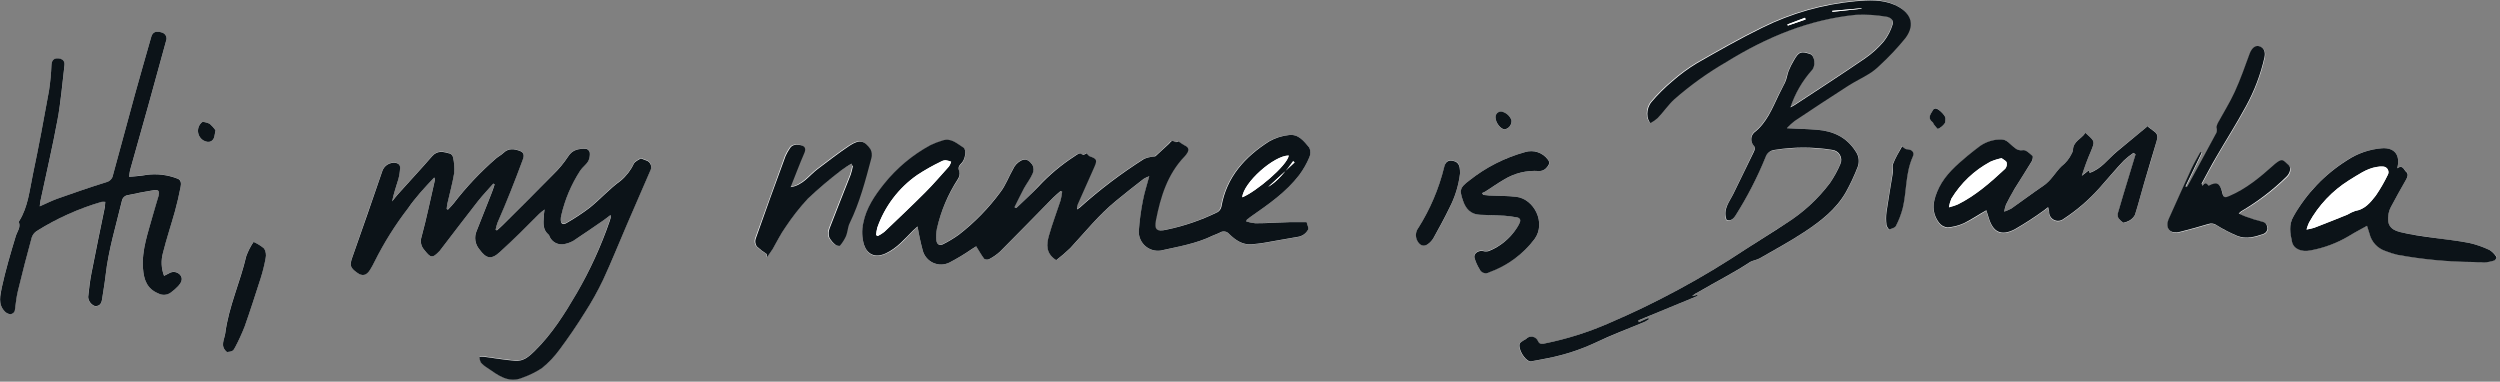 <svg width="583" height="89" viewBox="0 0 583 89" fill="none" xmlns="http://www.w3.org/2000/svg">
<rect x="0" y="0" width="583" height="89" fill="#808080" stroke="none"/>
<g clip-path="url(#clip0_1700_15683)">
<path d="M237 48.511L236.56 48.251C237.3 46.77 238.01 45.251 238.8 43.81C239.43 42.651 240.26 41.59 240.8 40.391C240.945 40.064 241.014 39.708 241 39.351C240.986 38.994 240.89 38.645 240.72 38.331C240.15 37.721 239.53 36.821 238.21 37.331C237.314 37.765 236.604 38.507 236.21 39.42C235.21 41.181 234.5 43.17 233.27 44.751C230.519 48.49 227.261 51.829 223.59 54.67C222.4 55.525 221.142 56.28 219.83 56.931C218.97 57.37 218.4 56.81 218.34 55.931C218.256 55.015 218.303 54.093 218.48 53.191C219.444 49.18 221.095 45.367 223.36 41.92C223.549 41.652 223.68 41.347 223.745 41.025C223.811 40.703 223.809 40.371 223.74 40.05C223.31 39.12 223.74 38.691 224.26 38.12C225.13 37.221 225.47 34.99 224.68 34.501C223.21 33.581 221.82 32.16 219.79 32.861C218.835 33.139 217.905 33.497 217.01 33.931C212.849 36.185 209.178 39.244 206.21 42.931C204.01 45.681 201.99 48.63 201.32 52.16C200.961 53.816 201.026 55.536 201.51 57.16C202.21 59.23 203.86 60.41 206.61 59.16C209.36 57.91 211.03 55.781 213 53.791C213.33 53.45 213.7 53.141 214 52.901C214.309 54.807 214.717 56.696 215.22 58.56C215.405 59.17 215.719 59.732 216.142 60.209C216.566 60.685 217.087 61.064 217.67 61.32C218.254 61.575 218.886 61.702 219.523 61.69C220.159 61.678 220.786 61.528 221.36 61.251C223.204 60.308 224.984 59.246 226.69 58.071L227.69 57.441C228.37 58.52 228.9 59.501 229.56 60.361C229.732 60.467 229.929 60.529 230.131 60.541C230.333 60.553 230.536 60.515 230.72 60.431C231.64 59.953 232.494 59.358 233.26 58.66C237.41 54.501 241.51 50.291 245.63 46.1C246.18 45.55 246.8 45.1 247.38 44.541L247.74 44.7C247.662 45.374 247.541 46.042 247.38 46.7C246.49 49.441 245.45 52.12 244.67 54.891C244.08 56.961 243.87 59.1 246.35 60.67C247.501 59.792 248.599 58.847 249.64 57.84C253.1 54.081 256.32 50.09 260.29 46.84C262.41 45.09 264.58 43.391 266.76 41.7C267.168 41.456 267.6 41.255 268.05 41.1C267.52 43.1 266.94 44.84 266.6 46.62C266.085 49.074 265.737 51.56 265.56 54.06C265.565 54.701 265.709 55.332 265.98 55.913C266.251 56.493 266.643 57.008 267.13 57.423C267.618 57.839 268.189 58.144 268.805 58.32C269.42 58.495 270.067 58.536 270.7 58.441C274.8 57.511 278.99 56.84 282.83 54.961C283.36 54.7 283.96 54.541 284.48 54.261C284.829 54.032 285.251 53.943 285.662 54.012C286.073 54.08 286.444 54.301 286.7 54.63C288.13 55.99 289.7 57.16 291.88 57.001C292.88 56.92 293.83 56.81 294.8 56.651C297.4 56.211 299.98 55.711 302.58 55.281C303.094 55.209 303.584 55.015 304.008 54.716C304.433 54.417 304.779 54.021 305.02 53.56C305.23 53.16 304.82 52.431 304.68 51.8C303.32 51.8 302.1 51.8 300.87 51.8C298.16 51.88 295.45 52.031 292.73 52.071C291.999 52.001 291.279 51.853 290.58 51.63C290.71 51.331 290.72 51.24 290.78 51.191C291.09 50.95 291.4 50.7 291.73 50.48C295.8 47.641 299.89 44.81 302.96 40.821C303.904 39.545 304.693 38.162 305.31 36.7C305.473 36.344 305.557 35.957 305.557 35.566C305.557 35.174 305.473 34.787 305.31 34.431C304.08 32.95 302.77 31.191 300.54 31.5C298.879 31.657 297.27 32.165 295.82 32.99C290.19 36.59 285.91 41.27 284.71 48.181C284.657 48.438 284.554 48.683 284.406 48.901C284.259 49.119 284.07 49.306 283.85 49.45C280.041 51.327 276.008 52.711 271.85 53.571C269.64 54.081 269.01 53.571 269.44 51.361C270.52 45.901 272.12 40.651 276.11 36.49C276.36 36.231 276.578 35.942 276.76 35.63C277.23 34.84 276.95 34.31 276.16 33.931C275.668 33.653 275.194 33.346 274.74 33.011C274.53 33.011 274.04 33.23 273.8 33.071C273.06 32.581 272.8 33.2 272.47 33.541C271.47 34.541 270.41 35.461 269.36 36.401C269.2 36.531 268.9 36.48 268.67 36.541C267.981 36.612 267.307 36.788 266.67 37.06C261.359 40.418 256.341 44.218 251.67 48.42C251.468 48.572 251.257 48.712 251.04 48.84C250.981 48.396 251.054 47.944 251.25 47.541C252.5 44.73 253.76 41.931 255 39.111C255.74 37.441 255.83 37.111 254 36.45C253.71 36.35 253.5 36.011 253.28 35.8C252.91 35.92 252.48 36.2 252.34 36.09C251.52 35.49 251.01 36.09 250.43 36.461C247.341 38.467 244.513 40.849 242.01 43.55C240.49 45.251 238.72 46.861 237 48.511ZM142.38 50.141C142.4 50.327 142.4 50.514 142.38 50.7C142.31 50.971 142.23 51.24 142.14 51.501C140.154 57.313 137.616 62.922 134.56 68.251C131.75 73.061 128.8 77.76 124.8 81.701C123.52 82.96 122.17 84.191 120.26 84.05C117.81 83.861 115.38 83.43 112.93 83.121C112.567 83.095 112.203 83.095 111.84 83.121C111.861 83.567 111.969 84.006 112.16 84.41C112.56 84.891 113.032 85.306 113.56 85.641C116.09 87.35 118.56 89.43 121.95 87.951C123.513 87.398 125.003 86.659 126.39 85.751C127.941 84.491 129.323 83.035 130.5 81.421C132.59 78.611 134.56 75.691 136.43 72.721C138.005 70.269 139.425 67.721 140.68 65.091C142.68 60.861 144.38 56.52 146.22 52.23C148.06 47.941 149.84 43.88 151.65 39.7C151.755 39.508 151.821 39.297 151.845 39.079C151.868 38.861 151.848 38.641 151.786 38.431C151.723 38.221 151.62 38.025 151.482 37.855C151.343 37.685 151.173 37.544 150.98 37.441L149.45 36.85C148.98 37.181 148.16 37.48 147.82 38.06C147.102 39.605 146.05 40.972 144.74 42.06C142.16 43.92 140 46.34 137.53 48.35C135.808 49.652 134.004 50.841 132.13 51.91C131.24 52.45 130.79 52.151 130.77 51.111C130.762 50.79 130.799 50.47 130.88 50.16C131.733 46.456 133.229 42.929 135.3 39.74C135.82 38.95 136.67 38.37 137.16 37.571C137.465 36.951 137.594 36.258 137.53 35.571C137.484 35.362 137.385 35.169 137.243 35.01C137.101 34.851 136.921 34.73 136.72 34.66C135.05 34.66 133.51 34.77 132.45 36.501C131.461 38.004 130.307 39.393 129.01 40.641C125.13 44.641 121.17 48.511 117.24 52.431C116.8 52.87 116.33 53.27 115.87 53.691L115.56 53.531C115.67 52.981 115.817 52.44 116 51.91C117 49.471 118.07 47.06 119.06 44.611C120.05 42.16 120.97 39.7 121.89 37.23C122.2 36.401 122.31 35.541 121.21 35.151C119.89 34.681 118.59 34.48 117.42 35.6C116.91 36.1 116.24 36.431 115.69 36.891C112.032 40.063 108.702 43.594 105.75 47.431C105.35 47.931 104.89 48.431 104.45 48.85L104.15 48.691C104.21 48.281 104.22 47.861 104.31 47.471C104.85 45.06 105.52 42.691 105.92 40.261C106.003 39.07 105.912 37.874 105.65 36.711C105.615 36.52 105.539 36.34 105.427 36.183C105.314 36.025 105.169 35.895 105 35.8C103.52 35.361 102.06 34.901 100.75 36.401C98.14 39.401 95.41 42.331 92.75 45.3C92.29 45.821 91.87 46.391 91.43 46.931C91.78 45.111 92.43 43.441 92.89 41.73C93.118 40.888 93.253 40.023 93.29 39.151C93.29 38.391 92.84 38.001 92.1 37.931C91.469 37.873 90.837 38.027 90.305 38.37C89.772 38.712 89.369 39.223 89.16 39.821C86.826 46.527 84.493 53.234 82.16 59.941C81.49 61.84 81.63 62.37 83.27 63.55C84.51 64.441 85.5 64.24 86.27 62.91C86.675 62.266 87.043 61.598 87.37 60.91C89.555 56.561 92.153 52.432 95.13 48.581C96.04 47.321 96.99 46.09 98 44.91C99.01 43.73 100.16 42.56 101.24 41.391C101.311 41.476 101.362 41.575 101.389 41.682C101.417 41.79 101.42 41.902 101.4 42.011C100.4 46.441 99.47 50.901 98.28 55.281C98.117 55.777 98.086 56.308 98.191 56.82C98.297 57.333 98.534 57.808 98.88 58.2C100.41 60.13 100.74 60.37 102.53 58.49C102.634 58.37 102.731 58.243 102.82 58.111C105.69 54.37 108.54 50.62 111.44 46.91C112.57 45.48 113.83 44.17 115.03 42.8L115.34 42.98C115.11 43.63 114.91 44.291 114.65 44.98C113.49 47.954 112.316 50.92 111.13 53.88C110.834 54.58 110.738 55.347 110.853 56.097C110.968 56.848 111.289 57.552 111.78 58.13C113.38 60.331 114.58 60.611 116.57 58.751C119.67 55.861 122.65 52.85 125.69 49.901C126 49.6 126.36 49.34 126.98 48.84C126.89 49.66 126.83 50.09 126.8 50.52C126.7 52.041 126.54 53.581 127.93 54.721C128.057 54.87 128.146 55.049 128.19 55.24C128.465 55.811 128.91 56.283 129.462 56.592C130.015 56.901 130.649 57.034 131.28 56.971C132.108 56.847 132.907 56.576 133.64 56.17C136.02 54.641 138.34 53.011 140.64 51.41C141.23 51.041 141.74 50.62 142.38 50.141ZM416.71 29.901C417.209 29.241 417.776 28.634 418.4 28.09C422.52 25.34 426.66 22.61 430.83 19.941C432.42 18.941 434.14 18.101 435.75 17.11C436.635 16.564 437.454 15.916 438.19 15.181C440.364 13.191 442.386 11.042 444.24 8.75C446.68 5.45 445.36 2.6 441.57 0.98C438.72 -0.24 435.66 -0.08 432.57 0.19C425.002 0.897 417.629 2.992 410.82 6.37C405.65 8.9 400.64 11.751 395.65 14.611C393.599 15.847 391.665 17.266 389.87 18.851C388.125 20.312 386.506 21.918 385.03 23.651C383.65 25.28 383.83 27.75 384.77 28.59C385.36 28.269 385.914 27.884 386.42 27.441C387.75 26.011 388.88 24.381 390.31 23.061C394.097 19.762 398.2 16.844 402.56 14.351C411.91 8.63 421.82 4.5 432.8 3.35C435.142 3.246 437.488 3.39 439.8 3.78C440.65 3.88 441.67 4.52 441.34 5.54C440.906 6.989 440.207 8.346 439.28 9.54C437.992 11.066 436.506 12.411 434.86 13.54C429.49 17.221 424.01 20.761 418.57 24.34C418.23 24.57 417.85 24.741 417.49 24.941C418.546 21.739 420.248 18.788 422.49 16.27C423.44 15.271 423.19 12.861 422.05 12.491C419.94 11.82 419.47 11.98 418.32 13.941C417.847 14.729 417.433 15.551 417.08 16.401C416.73 17.291 416.58 18.27 416.22 19.16C415.86 20.05 415.22 21.07 414.76 22.05C413.23 25.241 411.94 28.57 408.99 30.851C408.629 31.221 408.41 31.707 408.372 32.222C408.333 32.738 408.478 33.251 408.78 33.67C409.39 34.281 409.21 34.781 408.92 35.38C407.346 38.694 405.756 41.984 404.15 45.251C403.23 47.141 401.66 48.84 402.55 51.331C403.44 51.67 404.08 51.211 404.64 50.331C407.373 46.015 409.716 41.463 411.64 36.73C411.793 36.262 412.082 35.849 412.47 35.544C412.858 35.24 413.328 35.057 413.82 35.02C418.244 34.305 422.755 34.305 427.18 35.02C427.546 35.054 427.898 35.173 428.21 35.368C428.522 35.562 428.783 35.827 428.974 36.142C429.164 36.456 429.279 36.81 429.307 37.176C429.336 37.542 429.279 37.91 429.14 38.251C428.47 39.83 427.642 41.337 426.67 42.751C423.849 46.487 420.368 49.676 416.4 52.16C413.34 54.16 410.19 56.09 407.11 58.1C396.928 64.882 386.142 70.71 374.89 75.51C370.199 77.543 365.309 79.081 360.3 80.1C359.69 80.21 359.06 80.451 358.64 79.641C358.539 79.365 358.368 79.12 358.143 78.931C357.919 78.741 357.649 78.614 357.361 78.56C357.072 78.507 356.775 78.529 356.497 78.626C356.22 78.722 355.973 78.889 355.78 79.111C355.56 79.252 355.333 79.382 355.1 79.501C354.83 79.721 354.43 79.921 354.34 80.21C353.96 81.41 355.46 83.96 356.7 84.29C356.812 84.315 356.928 84.315 357.04 84.29C358.4 84.04 359.76 83.8 361.1 83.52C364.858 82.766 368.514 81.567 371.99 79.951C375.69 78.201 379.54 76.751 383.32 75.16C383.719 74.966 384.104 74.742 384.47 74.49L384.31 74.171L382.12 75.171L381.97 74.76L395.78 69.061L395.69 68.8L394.56 69.05C395.095 68.623 395.683 68.267 396.31 67.99C400.22 65.691 404.31 63.66 408.08 61.16C408.75 60.721 409.67 60.66 410.38 60.261C413.88 58.261 417.43 56.331 420.79 54.12C424.56 51.641 428.19 48.901 430.48 44.861C431.543 42.951 432.472 40.969 433.26 38.931C433.481 38.346 433.557 37.718 433.482 37.098C433.407 36.478 433.183 35.885 432.83 35.37C430.75 32.031 427.6 30.57 423.83 30.261C421.49 30.081 419.18 30.03 416.71 29.901ZM30.1 41.251C30.148 40.726 30.228 40.205 30.34 39.691C31.74 34.691 33.16 29.691 34.56 24.691C35.96 19.691 37.34 14.62 38.72 9.58C38.804 9.385 38.845 9.173 38.839 8.96C38.834 8.747 38.781 8.538 38.686 8.347C38.59 8.157 38.455 7.989 38.288 7.857C38.121 7.724 37.927 7.63 37.72 7.58C36.38 7.15 35.59 7.47 35.28 8.58C34.01 13.03 32.73 17.48 31.49 21.941C29.763 28.207 28.056 34.48 26.37 40.761C26.314 41.166 26.138 41.547 25.866 41.853C25.593 42.159 25.236 42.377 24.84 42.48C21 43.67 17.2 44.99 13.41 46.331C12.07 46.81 10.79 47.461 9.27 48.13C9.34 47.571 9.35 47.23 9.42 46.91C10.77 40.581 12.25 34.291 13.42 27.91C14.19 23.71 14.56 19.451 15.04 15.251C15.17 14.161 14.43 13.7 13.51 13.65C12.59 13.601 12.07 14.091 12 15.111C11.926 17.143 11.736 19.17 11.43 21.18C10.25 27.691 9.05 34.181 7.68 40.67C6.89 44.34 6.56 48.251 4.46 51.55C4.414 51.618 4.392 51.699 4.4 51.781C4.87 53.02 4.02 53.941 3.69 55.011C2.48 59.011 1.3 62.961 0.42 67.01C0.03 68.811 -0.52 70.91 1.08 72.57C1.381 72.928 1.799 73.169 2.26 73.251C2.409 73.261 2.558 73.242 2.7 73.194C2.841 73.145 2.971 73.069 3.083 72.969C3.194 72.869 3.283 72.748 3.347 72.612C3.41 72.477 3.445 72.33 3.45 72.18C3.65 70.76 3.78 69.331 4.12 67.941C5.14 63.754 6.216 59.584 7.35 55.431C7.558 54.787 7.986 54.239 8.56 53.88C13.254 50.922 18.336 48.627 23.66 47.06C23.949 47.025 24.241 47.025 24.53 47.06C24.53 47.48 24.53 47.84 24.45 48.181C23.39 53.38 22.3 58.571 21.29 63.781C20.94 65.581 20.74 67.41 20.54 69.231C20.56 69.704 20.718 70.16 20.996 70.544C21.273 70.928 21.657 71.223 22.1 71.391C23.21 71.501 23.65 70.831 23.8 69.841C24.07 67.981 24.41 66.141 24.62 64.281C25.29 58.281 27.08 52.49 28.5 46.641C28.576 46.401 28.705 46.182 28.878 46C29.052 45.818 29.264 45.678 29.5 45.59C31.64 45.111 33.8 44.711 35.96 44.35C36.96 44.191 37.29 44.611 37.02 45.611C36.61 47.111 36.1 48.611 35.7 50.081C34.56 54.191 33.01 58.251 33.35 62.6C33.54 65.191 34.27 67.331 36.93 68.41C37.387 68.656 37.904 68.766 38.422 68.727C38.939 68.688 39.435 68.502 39.85 68.191C40.463 67.742 41.035 67.24 41.56 66.691C42.21 65.99 42.72 65.061 42.11 64.21C41.809 63.804 41.365 63.526 40.868 63.433C40.371 63.34 39.857 63.439 39.43 63.711L38.26 64.311C37.606 62.604 37.515 60.733 38 58.971C38.78 55.681 39.9 52.461 40.81 49.2C41.32 47.361 41.74 45.49 42.11 43.611C42.26 42.84 42.34 41.901 41.32 41.611C39.046 40.73 36.587 40.438 34.17 40.761C32.9 40.99 31.56 41.041 30.1 41.251ZM467.37 49.401C467.461 48.846 467.602 48.3 467.79 47.77C468.41 46.52 469.05 45.27 469.79 44.081C471.09 41.931 472.48 39.831 473.79 37.67C474.01 37.321 474.16 36.56 473.98 36.401C473.32 35.821 472.4 34.931 471.77 35.06C471.412 35.134 471.042 35.116 470.692 35.01C470.343 34.903 470.026 34.711 469.77 34.45C468.77 33.74 468.04 32.45 466.56 32.56C464.829 32.587 463.147 33.142 461.74 34.151C460.74 34.891 459.74 35.651 458.82 36.441C456.24 38.611 453.67 40.81 452.15 43.891C450.82 46.571 450.15 49.35 452.15 52.02C452.386 52.337 452.686 52.601 453.03 52.794C453.375 52.987 453.756 53.105 454.15 53.141C455.485 53.037 456.792 52.699 458.01 52.141C459.76 51.321 461.4 50.23 463.2 49.141C463.39 49.73 463.56 50.24 463.71 50.77C464.71 54.23 466.61 55.24 469.8 53.59C472.145 52.248 474.415 50.78 476.6 49.191C476.92 48.98 477.21 48.74 477.6 48.42C477.701 48.748 477.778 49.082 477.83 49.42C477.808 49.819 477.902 50.216 478.1 50.563C478.298 50.911 478.591 51.194 478.946 51.378C479.3 51.563 479.7 51.641 480.098 51.605C480.496 51.568 480.875 51.417 481.19 51.17C484.29 49.137 487.105 46.699 489.56 43.92C491.48 41.781 493.34 39.581 495.29 37.471C495.997 36.814 496.756 36.215 497.56 35.681L498.05 36.011C497.536 37.664 497.03 39.331 496.53 41.011C495.64 43.941 494.74 46.87 493.9 49.81C493.815 50.212 493.887 50.63 494.1 50.98C494.417 51.361 494.783 51.697 495.19 51.98C495.679 51.886 496.151 51.718 496.59 51.48C497.153 51.15 497.606 50.659 497.89 50.071C498.68 47.611 499.31 45.071 500.04 42.63C501.04 39.37 502.04 36.13 502.94 32.88C503.17 32.111 503.3 31.291 502.48 30.701C502.01 30.36 501.55 30 501.09 29.651L500.89 29.36L493.71 35.251C491.63 36.98 490.06 39.361 487.3 40.251C487.25 40.081 487.2 39.91 487.12 39.66L485.48 40.941C486.081 39.005 486.792 37.105 487.61 35.251C488.53 32.99 488.51 32.98 486.76 31.381L486.31 30.971C485.38 32.401 483.4 32.971 483.42 35.031C483.368 35.305 483.27 35.569 483.13 35.81C482.573 36.989 481.744 38.017 480.71 38.81C479.26 40.24 478.31 42.13 476.52 43.321C473.97 45.011 471.52 46.88 469.02 48.651C468.49 48.932 467.938 49.17 467.37 49.361V49.401ZM559.03 39.251C559.83 36.2 558.43 34.431 555.53 34.581C552.613 34.782 549.796 35.729 547.35 37.331C542.195 40.572 537.922 45.038 534.91 50.331C533.72 52.331 534.1 54.331 534.53 56.331C534.9 58.041 536.76 58.791 538.85 58.331C542.002 57.758 545.026 56.627 547.78 54.99C549.11 54.16 550.52 53.441 552.02 52.6C552.23 53.281 552.43 53.831 552.59 54.401C552.811 55.34 553.27 56.207 553.921 56.919C554.572 57.631 555.394 58.166 556.31 58.471C557.234 58.845 558.187 59.146 559.16 59.37C564.984 60.431 570.889 60.99 576.81 61.041C577.65 61.041 578.49 61.211 579.32 61.16C580.15 61.097 580.969 60.932 581.76 60.67C581.98 60.6 582.28 59.971 582.2 59.861C581.78 59.222 581.219 58.688 580.56 58.3C579.025 57.563 577.411 57.003 575.75 56.63C573.02 56.1 570.23 55.861 567.47 55.441C564.71 55.02 562.17 54.73 559.59 54.081C557.21 53.48 556.53 52.081 556.99 49.74C557.101 49.217 557.293 48.714 557.56 48.251C558.71 46.111 559.87 43.971 561.09 41.87C561.47 41.221 561.76 40.56 561.14 40.05C560.52 39.541 560.38 38.3 559.03 39.251ZM513.64 43.331L513.49 42.901C514.62 40.84 515.71 38.751 516.89 36.721C519.18 32.781 521.63 28.941 523.79 24.941C525.787 21.335 527.258 17.462 528.16 13.441C528.46 12.011 527.91 11.081 526.77 10.831C525.89 10.64 525.11 11.46 524.67 12.671C523.59 15.671 522.55 18.61 521.24 21.471C520.1 23.971 518.62 26.32 517.3 28.741C517.13 29.052 517.015 29.39 516.96 29.741C516.9 30.171 517.09 30.691 516.96 31.03C514.87 34.941 512.74 38.831 510.63 42.721C510.45 43.041 510.24 43.361 510.05 43.721L509.73 43.56L513.51 35.691L513.21 35.541C512.51 36.831 511.75 38.09 511.13 39.42C509.33 43.331 507.58 47.261 505.81 51.191C505.2 52.541 505.55 53.831 506.73 54.191C507.353 54.319 507.999 54.291 508.61 54.111C510.77 53.56 512.93 52.971 515.07 52.321C515.405 52.207 515.762 52.177 516.111 52.235C516.46 52.292 516.789 52.435 517.07 52.651C518.588 53.593 520.18 54.412 521.83 55.1C523.92 55.931 526 55.31 528.01 54.6C528.228 54.5 528.418 54.346 528.563 54.155C528.707 53.963 528.803 53.738 528.84 53.501C528.78 52.831 528.74 52.031 527.71 51.81C526.402 51.487 525.113 51.09 523.85 50.62C523.31 50.441 522.8 50.17 522.15 49.88C522.333 49.682 522.534 49.502 522.75 49.34C526.524 47.158 530.017 44.522 533.15 41.49C534.15 40.641 534.48 39.291 533.78 38.66C532.45 37.461 532.34 37.001 530.63 38.38C530.5 38.48 530.39 38.6 530.27 38.7C527.1 41.531 523.84 44.23 519.88 45.92C519.02 46.291 518.58 46.331 518.33 45.17C517.81 42.81 516.98 42.441 515.16 43.49C514.71 42.941 514.35 42.251 513.64 43.321V43.331ZM198.56 38.16C198.67 38.48 198.76 38.611 198.74 38.7C198.617 39.378 198.447 40.047 198.23 40.7C196.61 44.85 194.92 48.99 193.33 53.16C193.059 53.836 193.023 54.583 193.23 55.281C193.587 55.978 194.101 56.583 194.73 57.05C194.96 57.251 195.65 57.361 195.73 57.221C196.307 56.541 196.785 55.783 197.15 54.971C197.54 54.031 197.53 52.971 197.97 52.031C200.33 47.191 201.68 42.031 203.05 36.84C203.255 36.121 203.173 35.35 202.82 34.691C201.43 32.691 200.28 32.391 197.97 33.92C195.42 35.62 192.97 37.511 190.54 39.361C188.54 40.88 187.07 43.181 184.22 43.581C185.29 40.931 186.31 38.251 187.44 35.581C187.91 34.511 187.37 33.931 186.57 33.791C185.77 33.651 184.65 33.52 184.05 34.541C183.666 35.104 183.331 35.7 183.05 36.321C180.696 42.774 178.363 49.234 176.05 55.7C175.97 55.989 175.955 56.292 176.005 56.588C176.055 56.883 176.169 57.164 176.34 57.41C177.087 58.103 177.901 58.719 178.77 59.251V60.001C179.23 59.35 179.77 58.73 180.13 58.06C181.13 56.42 181.95 54.67 183.05 53.06C184.627 50.665 186.4 48.404 188.35 46.3C190.821 43.974 193.411 41.778 196.11 39.721C196.894 39.152 197.712 38.631 198.56 38.16ZM345.91 45.461L345.65 45.02C345.9 44.901 346.17 44.81 346.4 44.67C347.85 43.74 349.25 42.751 350.73 41.891C353.194 40.373 356.074 39.672 358.96 39.891C359.256 39.896 359.55 39.842 359.824 39.732C360.099 39.622 360.349 39.458 360.56 39.251C361.03 38.761 361.68 38.1 361.02 37.251C360.427 36.427 359.591 35.811 358.629 35.49C357.667 35.169 356.628 35.158 355.66 35.461C350.924 36.768 346.502 39.02 342.66 42.081C340.54 43.67 340.3 44.24 341.17 46.721C341.84 48.6 343 50.001 345.17 50.081C347.08 50.141 348.99 50.191 350.91 50.3C351.86 50.361 352.8 50.531 353.74 50.681C354.68 50.831 354.74 51.31 354.39 51.99C354.192 52.426 353.958 52.844 353.69 53.24C352.099 55.612 349.82 57.441 347.16 58.48C346.718 58.601 346.252 58.601 345.81 58.48C344.76 58.281 343.67 58.99 343.81 60.02C344.075 60.946 344.465 61.831 344.97 62.651C345.055 62.865 345.187 63.058 345.354 63.216C345.522 63.375 345.723 63.495 345.941 63.568C346.16 63.641 346.392 63.666 346.622 63.641C346.851 63.615 347.072 63.54 347.27 63.42C351.469 61.946 355.149 59.281 357.86 55.751C360.61 51.95 357.73 46.361 353.56 45.891C351.46 45.651 349.34 45.691 347.23 45.59C346.78 45.571 346.33 45.501 345.89 45.461H345.91ZM52.91 82.1C54.11 81.99 54.37 81.88 54.82 80.971C55.64 79.415 56.375 77.816 57.02 76.18C58.34 72.46 59.56 68.701 60.75 64.941C61.247 63.382 61.642 61.791 61.93 60.181C62.094 59.427 61.973 58.639 61.59 57.971C60.847 57.33 60.011 56.808 59.11 56.42C58.407 57.448 57.835 58.56 57.41 59.73C56.01 65.731 53.33 71.46 52.52 77.671C52.34 79.251 51.24 80.71 52.93 82.1H52.91ZM340.48 40.45C340.48 38.221 340.1 37.711 338.72 37.45C337.34 37.191 337.01 38.09 336.82 38.95C335.592 43.949 333.566 48.717 330.82 53.071C330.494 53.493 330.295 53.999 330.246 54.53C330.196 55.061 330.298 55.595 330.54 56.071C331.09 57.16 331.99 57.62 333.02 56.891C333.571 56.503 334.029 55.998 334.36 55.41C335.64 53.12 336.93 50.821 338.06 48.41C339.335 45.923 340.155 43.227 340.48 40.45ZM443.48 34.151C442.73 35.571 441.96 36.84 441.4 38.211C441.16 38.8 441.45 39.6 441.34 40.281C440.87 43.34 440.34 46.391 439.86 49.461C439.735 50.44 439.735 51.431 439.86 52.41C439.86 52.81 440.37 53.52 440.5 53.49C441.06 53.35 441.84 53.13 442.05 52.691C442.744 51.353 443.284 49.94 443.66 48.48C444.59 44.55 444.26 40.38 445.98 36.571C446.47 35.48 445.74 34.831 444.49 34.791C444.3 34.781 444.07 34.511 443.56 34.151H443.48ZM50.26 30.37C49.872 29.824 49.422 29.324 48.92 28.881C48.401 28.623 47.837 28.467 47.26 28.421C47.21 28.421 47.12 28.491 47.06 28.541C46.748 28.815 46.506 29.159 46.354 29.545C46.201 29.931 46.142 30.347 46.182 30.76C46.223 31.173 46.36 31.571 46.584 31.921C46.808 32.27 47.111 32.561 47.47 32.77C48.83 33.511 49.92 32.941 50.07 31.421C50.09 31.18 50.15 30.951 50.26 30.37ZM453.69 27.541C453.69 27.02 452.05 25.241 451.37 25.261C451.274 25.262 451.18 25.285 451.094 25.326C451.008 25.368 450.931 25.427 450.87 25.5C450.38 26.5 449.3 27.5 450.75 28.5C450.86 28.59 450.86 28.811 450.96 28.93C451.28 29.32 451.79 30.081 451.96 30.02C452.546 29.751 453.06 29.347 453.46 28.84C453.66 28.61 453.56 28.11 453.69 27.541ZM352.47 28.02C352.278 27.515 351.96 27.066 351.547 26.716C351.135 26.367 350.64 26.127 350.11 26.02C349.922 26.012 349.736 26.044 349.562 26.115C349.388 26.186 349.232 26.293 349.104 26.43C348.975 26.567 348.878 26.73 348.819 26.908C348.76 27.085 348.739 27.274 348.76 27.46C348.81 28.691 349.98 30.21 350.91 30.18C351.396 30.088 351.829 29.812 352.119 29.411C352.409 29.009 352.535 28.512 352.47 28.02Z" fill="white"/>
<path d="M237 48.51C238.72 46.86 240.49 45.26 242.16 43.51C244.659 40.823 247.48 38.455 250.56 36.46C251.14 36.11 251.65 35.46 252.47 36.09C252.61 36.2 253.04 35.92 253.41 35.8C253.63 36.01 253.84 36.35 254.13 36.45C255.94 37.09 255.85 37.45 255.13 39.11C253.89 41.93 252.63 44.73 251.38 47.54C251.184 47.943 251.111 48.395 251.17 48.84C251.387 48.711 251.598 48.571 251.8 48.42C256.471 44.217 261.489 40.417 266.8 37.06C267.437 36.787 268.111 36.612 268.8 36.54C269.03 36.48 269.33 36.54 269.49 36.4C270.54 35.46 271.57 34.5 272.6 33.54C272.97 33.2 273.19 32.54 273.93 33.07C274.17 33.23 274.66 33.07 274.87 33.01C275.324 33.345 275.798 33.652 276.29 33.93C277.08 34.31 277.36 34.84 276.89 35.63C276.708 35.941 276.49 36.23 276.24 36.49C272.24 40.65 270.65 45.9 269.57 51.36C269.14 53.55 269.77 54.08 271.98 53.57C276.138 52.711 280.171 51.326 283.98 49.45C284.2 49.305 284.389 49.118 284.536 48.901C284.684 48.682 284.787 48.438 284.84 48.18C286.04 41.27 290.32 36.59 295.95 32.99C297.367 32.179 298.937 31.672 300.56 31.5C302.79 31.19 304.1 32.95 305.33 34.43C305.493 34.786 305.577 35.173 305.577 35.565C305.577 35.956 305.493 36.343 305.33 36.7C304.713 38.161 303.924 39.544 302.98 40.82C299.91 44.82 295.82 47.64 291.75 50.48C291.42 50.7 291.11 50.95 290.8 51.19C290.74 51.24 290.73 51.33 290.6 51.63C291.299 51.853 292.02 52 292.75 52.07C295.47 52.07 298.18 51.88 300.89 51.8C302.12 51.8 303.34 51.8 304.7 51.8C304.84 52.43 305.25 53.16 305.04 53.56C304.792 54.02 304.437 54.413 304.006 54.707C303.574 55.001 303.078 55.187 302.56 55.25C299.96 55.68 297.38 56.18 294.78 56.62C293.78 56.78 292.84 56.89 291.86 56.97C289.71 57.13 288.11 55.97 286.68 54.6C286.421 54.274 286.049 54.057 285.638 53.992C285.227 53.927 284.806 54.019 284.46 54.25C283.94 54.53 283.34 54.69 282.81 54.95C278.97 56.83 274.81 57.5 270.68 58.43C270.049 58.523 269.406 58.479 268.793 58.303C268.18 58.127 267.613 57.821 267.128 57.407C266.643 56.993 266.252 56.48 265.982 55.903C265.711 55.326 265.567 54.697 265.56 54.06C265.724 51.56 266.058 49.074 266.56 46.62C266.9 44.84 267.48 43.1 268.01 41.1C267.56 41.254 267.128 41.455 266.72 41.7C264.54 43.39 262.37 45.09 260.25 46.84C256.25 50.11 253.06 54.1 249.6 57.84C248.559 58.846 247.461 59.791 246.31 60.67C243.83 59.1 244.04 56.96 244.63 54.89C245.41 52.12 246.45 49.44 247.34 46.7C247.502 46.041 247.622 45.373 247.7 44.7L247.34 44.54C246.76 45.06 246.14 45.54 245.59 46.1C241.47 50.29 237.37 54.5 233.22 58.66C232.454 59.358 231.6 59.953 230.68 60.43C230.496 60.515 230.293 60.553 230.091 60.54C229.889 60.528 229.692 60.466 229.52 60.36C228.86 59.5 228.33 58.52 227.65 57.44L226.65 58.07C224.957 59.243 223.19 60.306 221.36 61.25C220.78 61.529 220.145 61.678 219.501 61.687C218.857 61.695 218.219 61.562 217.631 61.297C217.044 61.032 216.522 60.641 216.102 60.153C215.682 59.664 215.374 59.09 215.2 58.47C214.697 56.605 214.29 54.716 213.98 52.81C213.72 53.05 213.35 53.36 212.98 53.7C210.98 55.7 209.2 57.84 206.59 59.07C203.98 60.3 202.19 59.19 201.49 57.07C201.006 55.446 200.941 53.726 201.3 52.07C201.97 48.54 203.99 45.59 206.19 42.84C209.158 39.154 212.829 36.094 216.99 33.84C217.885 33.407 218.815 33.049 219.77 32.77C221.77 32.07 223.19 33.49 224.66 34.41C225.45 34.9 225.11 37.13 224.24 38.03C223.7 38.6 223.29 39.03 223.72 39.96C223.789 40.281 223.791 40.613 223.725 40.934C223.66 41.256 223.529 41.561 223.34 41.83C221.073 45.325 219.435 49.19 218.5 53.25C218.323 54.152 218.276 55.074 218.36 55.99C218.42 56.84 218.99 57.4 219.85 56.99C221.162 56.34 222.42 55.584 223.61 54.73C227.281 51.889 230.539 48.55 233.29 44.81C234.52 43.23 235.22 41.24 236.23 39.48C236.624 38.566 237.334 37.824 238.23 37.39C239.55 36.84 240.17 37.74 240.74 38.39C240.91 38.704 241.006 39.053 241.02 39.41C241.034 39.768 240.965 40.123 240.82 40.45C240.3 41.65 239.47 42.71 238.82 43.87C238.03 45.33 237.32 46.87 236.58 48.31L237 48.51ZM204.31 54.81L204.69 55.04C205.248 54.764 205.774 54.429 206.26 54.04C209.47 50.98 212.69 47.94 215.82 44.8C217.73 42.88 219.5 40.8 221.31 38.8C221.529 38.467 221.698 38.103 221.81 37.72C221.399 37.551 220.969 37.434 220.53 37.37C220.131 37.382 219.742 37.495 219.4 37.7C217.5 38.614 215.663 39.653 213.9 40.81C209.565 43.824 206.295 48.133 204.56 53.12C204.431 53.675 204.348 54.241 204.31 54.81ZM289.7 46.01C292.84 44.76 300.18 38.63 300.54 36.27C297.09 36.25 289.94 42.61 289.7 46.01ZM301.56 37.52L301.94 37.89L295.74 43.58C297.85 42.33 299.77 40 301.56 37.52Z" fill="#0C1318"/>
<path d="M142.38 50.14C141.74 50.62 141.23 51.04 140.68 51.41C138.35 53.01 136.03 54.64 133.68 56.17C132.947 56.575 132.148 56.846 131.32 56.97C130.686 57.04 130.046 56.913 129.487 56.605C128.928 56.297 128.479 55.823 128.2 55.25C128.156 55.058 128.067 54.879 127.94 54.73C126.55 53.59 126.71 52.05 126.81 50.53C126.81 50.1 126.9 49.67 126.99 48.85C126.37 49.35 125.99 49.61 125.7 49.91C122.7 52.91 119.7 55.91 116.58 58.76C114.58 60.62 113.39 60.34 111.79 58.14C111.299 57.561 110.978 56.857 110.863 56.107C110.748 55.356 110.844 54.589 111.14 53.89C112.327 50.93 113.5 47.963 114.66 44.99C114.92 44.34 115.12 43.68 115.35 42.99L115.04 42.81C113.84 44.18 112.58 45.49 111.45 46.92C108.55 50.63 105.7 54.38 102.83 58.12C102.741 58.252 102.644 58.379 102.54 58.5C100.75 60.38 100.42 60.14 98.89 58.21C98.544 57.817 98.307 57.342 98.202 56.829C98.096 56.317 98.127 55.786 98.29 55.29C99.48 50.91 100.39 46.45 101.41 42.02C101.431 41.911 101.427 41.799 101.399 41.692C101.372 41.584 101.321 41.485 101.25 41.4C100.17 42.57 99.04 43.71 98.01 44.92C96.98 46.13 96.01 47.33 95.14 48.59C92.162 52.451 89.563 56.59 87.38 60.95C87.053 61.637 86.685 62.305 86.28 62.95C85.47 64.28 84.48 64.48 83.28 63.59C81.64 62.41 81.5 61.88 82.17 59.98C84.523 53.313 86.857 46.606 89.17 39.86C89.379 39.262 89.782 38.751 90.315 38.409C90.847 38.066 91.479 37.912 92.11 37.97C92.85 38.04 93.35 38.43 93.3 39.19C93.263 40.062 93.129 40.927 92.9 41.77C92.4 43.48 91.79 45.15 91.44 46.97C91.88 46.43 92.3 45.86 92.76 45.34C95.43 42.34 98.16 39.45 100.76 36.44C102.07 34.94 103.53 35.44 105.01 35.84C105.179 35.934 105.325 36.064 105.437 36.222C105.549 36.379 105.625 36.559 105.66 36.75C105.922 37.913 106.013 39.109 105.93 40.3C105.53 42.73 104.86 45.1 104.32 47.51C104.23 47.9 104.22 48.32 104.16 48.73L104.46 48.89C104.9 48.42 105.36 47.97 105.76 47.47C108.712 43.633 112.042 40.102 115.7 36.93C116.25 36.47 116.92 36.14 117.43 35.64C118.6 34.52 119.9 34.72 121.22 35.19C122.32 35.58 122.22 36.44 121.9 37.27C120.98 39.74 120.05 42.21 119.07 44.65C118.09 47.09 117.07 49.51 116.01 51.95C115.827 52.479 115.68 53.02 115.57 53.57L115.88 53.73C116.34 53.31 116.81 52.91 117.25 52.47C121.18 48.55 125.14 44.65 129.02 40.68C130.317 39.432 131.471 38.043 132.46 36.54C133.52 34.81 135.06 34.66 136.73 34.7C136.931 34.77 137.112 34.89 137.253 35.049C137.395 35.209 137.494 35.401 137.54 35.61C137.604 36.298 137.476 36.99 137.17 37.61C136.68 38.41 135.83 38.99 135.31 39.78C133.23 42.983 131.731 46.527 130.88 50.25C130.799 50.56 130.762 50.879 130.77 51.2C130.77 52.2 131.24 52.54 132.13 52C134.004 50.93 135.808 49.741 137.53 48.44C140 46.44 142.16 44.01 144.74 42.15C146.05 41.061 147.102 39.695 147.82 38.15C148.16 37.57 148.98 37.27 149.45 36.94L150.98 37.53C151.173 37.633 151.344 37.774 151.482 37.944C151.62 38.114 151.723 38.31 151.786 38.52C151.848 38.73 151.868 38.95 151.845 39.168C151.821 39.386 151.755 39.597 151.65 39.79C149.84 43.97 148.02 48.14 146.22 52.32C144.42 56.5 142.65 60.95 140.68 65.18C139.425 67.81 138.006 70.358 136.43 72.81C134.56 75.81 132.59 78.7 130.5 81.51C129.323 83.124 127.941 84.58 126.39 85.84C125.004 86.749 123.513 87.487 121.95 88.04C118.55 89.52 116.09 87.44 113.56 85.73C113.014 85.399 112.525 84.984 112.11 84.5C111.919 84.095 111.811 83.656 111.79 83.21C112.153 83.184 112.517 83.184 112.88 83.21C115.33 83.52 117.76 83.95 120.21 84.14C122.12 84.28 123.47 83.05 124.75 81.79C128.75 77.85 131.7 73.15 134.51 68.34C137.594 63.011 140.16 57.399 142.17 51.58C142.26 51.32 142.34 51.05 142.41 50.78C142.427 50.566 142.417 50.351 142.38 50.14Z" fill="#0C1318"/>
<path d="M416.71 29.9C419.18 30.03 421.49 30.08 423.78 30.26C427.55 30.57 430.7 32.03 432.78 35.37C433.134 35.885 433.357 36.477 433.432 37.097C433.507 37.717 433.431 38.346 433.21 38.93C432.422 40.969 431.493 42.95 430.43 44.86C428.14 48.86 424.51 51.64 420.74 54.12C417.38 56.33 413.83 58.25 410.33 60.26C409.62 60.66 408.7 60.72 408.03 61.16C404.24 63.66 400.17 65.69 396.26 67.99C395.651 68.27 395.08 68.626 394.56 69.05L395.74 68.77L395.83 69.03L382.02 74.73L382.17 75.14L384.36 74.14L384.52 74.46C384.154 74.712 383.77 74.936 383.37 75.13C379.59 76.72 375.74 78.13 372.04 79.92C368.564 81.537 364.909 82.736 361.15 83.49C359.81 83.77 358.45 84.01 357.09 84.26C356.978 84.284 356.862 84.284 356.75 84.26C355.51 83.93 354.01 81.38 354.39 80.18C354.48 79.89 354.88 79.69 355.15 79.47C355.383 79.352 355.61 79.222 355.83 79.08C356.023 78.859 356.27 78.692 356.548 78.595C356.825 78.499 357.123 78.476 357.411 78.53C357.7 78.583 357.97 78.711 358.194 78.9C358.418 79.09 358.589 79.334 358.69 79.61C359.11 80.42 359.74 80.18 360.35 80.07C365.36 79.051 370.249 77.513 374.94 75.48C386.192 70.679 396.978 64.851 407.16 58.07C410.24 56.07 413.39 54.17 416.45 52.13C420.419 49.646 423.899 46.457 426.72 42.72C427.692 41.307 428.52 39.799 429.19 38.22C429.337 37.88 429.401 37.511 429.378 37.141C429.355 36.772 429.244 36.413 429.056 36.095C428.868 35.776 428.607 35.506 428.295 35.307C427.983 35.108 427.628 34.986 427.26 34.95C422.836 34.235 418.325 34.235 413.9 34.95C413.408 34.987 412.938 35.169 412.55 35.474C412.162 35.778 411.873 36.191 411.72 36.66C409.796 41.393 407.454 45.944 404.72 50.26C404.16 51.14 403.52 51.6 402.63 51.26C401.74 48.77 403.31 47.07 404.23 45.18C405.803 41.947 407.38 38.713 408.96 35.48C409.25 34.88 409.43 34.38 408.82 33.77C408.518 33.35 408.374 32.838 408.412 32.322C408.45 31.806 408.669 31.32 409.03 30.95C411.98 28.67 413.27 25.34 414.8 22.15C415.26 21.15 415.8 20.25 416.26 19.26C416.72 18.27 416.77 17.39 417.12 16.5C417.473 15.651 417.887 14.829 418.36 14.04C419.51 12.04 419.98 11.92 422.09 12.59C423.23 12.96 423.48 15.38 422.53 16.37C420.288 18.888 418.586 21.839 417.53 25.04C417.89 24.84 418.27 24.67 418.61 24.44C424.05 20.86 429.53 17.32 434.9 13.64C436.546 12.511 438.033 11.166 439.32 9.64C440.248 8.445 440.946 7.089 441.38 5.64C441.71 4.64 440.69 3.98 439.84 3.88C437.529 3.49 435.182 3.346 432.84 3.45C421.84 4.55 411.95 8.68 402.6 14.45C398.272 16.949 394.199 19.866 390.44 23.16C389.01 24.48 387.88 26.16 386.55 27.54C386.044 27.983 385.491 28.369 384.9 28.69C383.96 27.85 383.78 25.38 385.16 23.75C386.636 22.017 388.255 20.412 390 18.95C391.795 17.365 393.73 15.946 395.78 14.71C400.78 11.85 405.78 9 410.95 6.47C417.759 3.092 425.132 0.997 432.7 0.29C435.75 0.02 438.81 -0.14 441.7 1.08C445.49 2.7 446.81 5.55 444.37 8.85C442.516 11.141 440.494 13.29 438.32 15.28C437.584 16.016 436.765 16.663 435.88 17.21C434.27 18.21 432.55 19.02 430.96 20.04C426.79 22.71 422.65 25.44 418.53 28.19C417.866 28.695 417.256 29.268 416.71 29.9ZM416.83 5.69L416.92 5.97L421.07 4.54L420.93 4.14L416.83 5.69ZM427.26 2.53L427.33 2.76L434.1 2.03V1.93L427.26 2.53Z" fill="#0C1318"/>
<path d="M30.1 41.251C31.59 41.081 32.9 41.031 34.17 40.781C36.587 40.458 39.046 40.75 41.32 41.63C42.32 41.941 42.26 42.88 42.11 43.63C41.74 45.511 41.32 47.38 40.81 49.221C39.9 52.48 38.81 55.7 38 58.99C37.515 60.753 37.606 62.624 38.26 64.331L39.43 63.73C39.857 63.459 40.371 63.36 40.868 63.453C41.366 63.546 41.809 63.824 42.11 64.231C42.72 65.081 42.21 66.01 41.56 66.71C41.036 67.26 40.463 67.762 39.85 68.21C39.435 68.522 38.94 68.708 38.422 68.747C37.905 68.786 37.387 68.676 36.93 68.43C34.27 67.35 33.54 65.21 33.35 62.62C33.01 58.251 34.56 54.191 35.68 50.071C36.08 48.571 36.59 47.071 37 45.6C37.27 44.6 36.93 44.181 35.94 44.34C33.78 44.7 31.62 45.1 29.48 45.581C29.244 45.668 29.032 45.808 28.859 45.99C28.685 46.172 28.556 46.391 28.48 46.63C27.08 52.48 25.29 58.251 24.62 64.251C24.41 66.111 24.07 67.951 23.8 69.811C23.65 70.811 23.21 71.471 22.1 71.361C21.669 71.193 21.294 70.905 21.021 70.531C20.748 70.157 20.588 69.713 20.56 69.251C20.76 67.43 20.96 65.6 21.31 63.8C22.31 58.59 23.41 53.401 24.47 48.2C24.53 47.861 24.47 47.501 24.55 47.081C24.261 47.044 23.969 47.044 23.68 47.081C18.351 48.639 13.262 50.927 8.56 53.88C8.006 54.24 7.592 54.781 7.39 55.41C6.25 59.564 5.173 63.734 4.16 67.921C3.82 69.311 3.69 70.74 3.49 72.16C3.488 72.315 3.454 72.468 3.39 72.609C3.325 72.749 3.232 72.875 3.116 72.978C3.001 73.08 2.865 73.158 2.717 73.205C2.57 73.252 2.414 73.267 2.26 73.251C1.802 73.174 1.385 72.941 1.08 72.591C-0.52 70.93 0.08 68.831 0.42 67.031C1.3 62.98 2.48 59.031 3.69 55.031C4.02 53.961 4.87 53.031 4.4 51.8C4.393 51.719 4.414 51.638 4.46 51.571C6.56 48.251 6.89 44.34 7.68 40.63C9.05 34.16 10.25 27.631 11.43 21.14C11.736 19.13 11.926 17.103 12 15.07C12.07 14.07 12.59 13.56 13.51 13.611C14.43 13.661 15.17 14.12 15.04 15.21C14.53 19.451 14.19 23.71 13.42 27.901C12.25 34.261 10.77 40.55 9.42 46.901C9.35 47.221 9.34 47.56 9.27 48.12C10.79 47.45 12.07 46.8 13.41 46.321C17.2 44.98 21 43.66 24.84 42.471C25.237 42.367 25.594 42.149 25.866 41.843C26.139 41.537 26.314 41.156 26.37 40.751C28.057 34.471 29.764 28.197 31.49 21.93C32.73 17.471 34.01 13.021 35.28 8.57C35.59 7.47 36.38 7.15 37.72 7.57C37.927 7.62 38.121 7.714 38.288 7.847C38.455 7.979 38.591 8.147 38.686 8.337C38.782 8.528 38.834 8.737 38.84 8.95C38.846 9.163 38.805 9.375 38.72 9.57C37.34 14.604 35.953 19.637 34.56 24.671C33.16 29.671 31.74 34.67 30.34 39.67C30.228 40.192 30.148 40.719 30.1 41.251Z" fill="#0C1318"/>
<path d="M467.37 49.36C467.939 49.169 468.491 48.932 469.02 48.65C471.53 46.88 474.02 45.01 476.52 43.32C478.31 42.13 479.26 40.24 480.71 38.81C481.744 38.016 482.574 36.988 483.13 35.81C483.27 35.568 483.368 35.304 483.42 35.03C483.42 32.95 485.42 32.4 486.31 30.97L486.76 31.38C488.51 32.98 488.53 32.99 487.61 35.25C486.79 37.124 486.079 39.044 485.48 41L487.12 39.72C487.2 39.97 487.25 40.14 487.3 40.31C490.06 39.4 491.63 37.02 493.71 35.31L500.87 29.39L501.07 29.68C501.53 30.03 501.99 30.39 502.46 30.73C503.28 31.32 503.15 32.14 502.92 32.91C501.98 36.16 500.97 39.4 500.02 42.66C499.29 45.13 498.66 47.66 497.87 50.1C497.574 50.667 497.118 51.136 496.56 51.45C496.122 51.687 495.65 51.856 495.16 51.95C494.754 51.666 494.387 51.33 494.07 50.95C493.857 50.599 493.785 50.181 493.87 49.78C494.71 46.84 495.61 43.91 496.5 40.98C497 39.32 497.507 37.653 498.02 35.98L497.53 35.65C496.734 36.185 495.981 36.784 495.28 37.44C493.28 39.55 491.47 41.75 489.55 43.89C487.099 46.638 484.295 49.049 481.21 51.06C480.896 51.306 480.517 51.457 480.119 51.494C479.721 51.531 479.321 51.452 478.966 51.267C478.612 51.083 478.318 50.8 478.12 50.453C477.922 50.105 477.828 49.709 477.85 49.31C477.798 48.971 477.721 48.637 477.62 48.31C477.19 48.63 476.9 48.87 476.62 49.08C474.435 50.669 472.165 52.138 469.82 53.48C466.63 55.13 464.73 54.12 463.73 50.66C463.58 50.13 463.41 49.66 463.22 49.03C461.42 50.03 459.78 51.16 458.03 52.03C456.812 52.588 455.506 52.926 454.17 53.03C453.777 52.994 453.395 52.876 453.051 52.683C452.706 52.49 452.406 52.226 452.17 51.91C450.17 49.24 450.87 46.46 452.17 43.78C453.69 40.7 456.26 38.5 458.84 36.33C459.79 35.54 460.77 34.78 461.76 34.04C463.17 33.06 464.843 32.53 466.56 32.52C468.04 32.44 468.75 33.7 469.77 34.41C470.026 34.67 470.343 34.862 470.693 34.969C471.042 35.075 471.412 35.093 471.77 35.02C472.4 34.89 473.32 35.78 473.98 36.36C474.16 36.52 473.98 37.28 473.79 37.63C472.5 39.79 471.11 41.89 469.79 44.04C469.07 45.23 468.43 46.48 467.79 47.73C467.602 48.26 467.462 48.805 467.37 49.36ZM466.78 36.89C465.881 37.063 465.003 37.331 464.16 37.69C460.41 39.697 457.268 42.674 455.06 46.31C454.79 46.951 454.599 47.622 454.49 48.31C455.196 48.134 455.888 47.907 456.56 47.63C460.76 45.54 464.22 42.47 467.62 39.31C467.784 39.105 467.898 38.864 467.954 38.607C468.009 38.35 468.005 38.084 467.94 37.83C467.78 37.45 467.17 37.25 466.78 36.89Z" fill="#0C1318"/>
<path d="M559.03 39.25C560.38 38.31 560.57 39.64 561.13 40.09C561.69 40.54 561.46 41.26 561.08 41.91C559.86 44.01 558.7 46.15 557.55 48.29C557.3 48.747 557.121 49.24 557.02 49.75C556.56 52.12 557.24 53.49 559.62 54.09C562.2 54.74 564.86 55.09 567.5 55.45C570.14 55.81 573.05 56.11 575.78 56.64C577.431 57.012 579.034 57.569 580.56 58.3C581.214 58.709 581.766 59.263 582.17 59.92C582.25 60.03 581.95 60.66 581.73 60.73C580.94 60.992 580.12 61.157 579.29 61.22C578.46 61.22 577.62 61.11 576.78 61.1C570.86 61.05 564.955 60.491 559.13 59.43C558.158 59.206 557.205 58.905 556.28 58.53C555.364 58.225 554.542 57.691 553.891 56.979C553.24 56.267 552.782 55.4 552.56 54.46C552.4 53.89 552.2 53.34 551.99 52.66C550.49 53.5 549.08 54.22 547.75 55.05C544.996 56.687 541.972 57.818 538.82 58.39C536.73 58.83 534.87 58.08 534.5 56.39C534.07 54.39 533.69 52.39 534.88 50.39C537.892 45.098 542.165 40.632 547.32 37.39C549.777 35.755 552.616 34.783 555.56 34.57C558.43 34.42 559.83 36.19 559.03 39.25ZM537.88 53.53C538.475 53.44 539.063 53.309 539.64 53.14C542.24 52.14 544.82 51.14 547.4 50.07C547.977 49.716 548.591 49.424 549.23 49.2C551.49 48.85 552.8 47.2 554.04 45.61C555.071 44.096 555.99 42.508 556.79 40.86C556.909 40.67 556.977 40.452 556.988 40.228C556.999 40.004 556.951 39.781 556.851 39.58C556.751 39.379 556.6 39.207 556.415 39.081C556.229 38.955 556.014 38.879 555.79 38.86C555.275 38.816 554.756 38.846 554.25 38.95C551.8 39.34 549.87 40.82 547.82 42.04C543.909 44.486 540.687 47.89 538.46 51.93C538.223 52.447 538.029 52.982 537.88 53.53Z" fill="#0C1318"/>
<path d="M513.64 43.32C514.35 42.22 514.71 42.94 515.08 43.32C516.9 42.32 517.73 42.64 518.25 45C518.5 46.16 518.94 46.12 519.8 45.75C523.8 44.06 527.02 41.36 530.19 38.53C530.31 38.43 530.42 38.31 530.55 38.21C532.26 36.83 532.37 37.29 533.7 38.49C534.4 39.12 534.02 40.49 533.07 41.32C529.941 44.38 526.449 47.043 522.67 49.25C522.454 49.411 522.253 49.592 522.07 49.79C522.72 50.08 523.23 50.35 523.77 50.53C525.033 50.999 526.322 51.397 527.63 51.72C528.63 51.94 528.7 52.72 528.76 53.41C528.723 53.648 528.628 53.873 528.483 54.064C528.338 54.256 528.148 54.409 527.93 54.51C525.93 55.22 523.84 55.84 521.75 55.01C520.101 54.322 518.509 53.503 516.99 52.56C516.71 52.345 516.38 52.202 516.031 52.145C515.683 52.087 515.325 52.117 514.99 52.23C512.85 52.88 510.69 53.47 508.53 54.02C507.919 54.201 507.274 54.228 506.65 54.1C505.47 53.78 505.12 52.49 505.73 51.1C507.5 47.17 509.25 43.24 511.05 39.33C511.67 38 512.43 36.74 513.13 35.45L513.43 35.6L509.65 43.47L509.97 43.63C510.16 43.31 510.37 42.99 510.55 42.63C512.66 38.74 514.79 34.85 516.88 30.94C517.06 30.6 516.88 30.08 516.88 29.65C516.936 29.3 517.051 28.962 517.22 28.65C518.54 26.23 520.02 23.88 521.16 21.38C522.47 18.52 523.51 15.54 524.59 12.58C525.03 11.37 525.81 10.58 526.69 10.74C527.83 10.99 528.38 11.92 528.08 13.35C527.178 17.372 525.707 21.245 523.71 24.85C521.55 28.85 519.1 32.69 516.81 36.63C515.63 38.63 514.54 40.75 513.41 42.81L513.64 43.32Z" fill="#0C1318"/>
<path d="M198.56 38.16C197.733 38.636 196.935 39.16 196.17 39.73C193.471 41.788 190.881 43.984 188.41 46.31C186.46 48.414 184.688 50.675 183.11 53.071C182.01 54.63 181.18 56.38 180.19 58.071C179.79 58.74 179.29 59.361 178.83 60.011V59.261C177.995 58.74 177.211 58.141 176.49 57.471C176.32 57.224 176.205 56.943 176.155 56.648C176.105 56.352 176.12 56.049 176.2 55.761C178.48 49.281 180.813 42.821 183.2 36.38C183.482 35.76 183.816 35.164 184.2 34.6C184.8 33.6 185.86 33.7 186.72 33.85C187.58 34.001 188.06 34.571 187.59 35.641C186.46 38.27 185.44 40.95 184.37 43.641C187.22 43.24 188.68 40.941 190.69 39.42C193.14 37.571 195.57 35.681 198.12 33.98C200.43 32.45 201.58 32.77 202.97 34.751C203.323 35.41 203.406 36.181 203.2 36.901C201.83 42.071 200.48 47.251 198.12 52.09C197.68 52.99 197.69 54.09 197.3 55.031C196.935 55.843 196.457 56.601 195.88 57.281C195.76 57.42 195.07 57.281 194.88 57.111C194.251 56.643 193.738 56.038 193.38 55.34C193.174 54.643 193.209 53.896 193.48 53.221C195.07 49.05 196.76 44.91 198.38 40.761C198.597 40.107 198.767 39.438 198.89 38.761C198.74 38.611 198.65 38.48 198.56 38.16Z" fill="#0C1318"/>
<path d="M345.89 45.46C346.33 45.46 346.78 45.57 347.23 45.59C349.34 45.69 351.46 45.65 353.56 45.89C357.73 46.36 360.61 51.95 357.86 55.75C355.167 59.301 351.497 61.991 347.3 63.49C347.102 63.609 346.881 63.684 346.652 63.71C346.423 63.735 346.19 63.711 345.971 63.637C345.753 63.564 345.552 63.444 345.385 63.285C345.217 63.127 345.085 62.934 345 62.72C344.495 61.9 344.105 61.015 343.84 60.09C343.65 59.09 344.74 58.35 345.84 58.55C346.282 58.67 346.748 58.67 347.19 58.55C349.84 57.485 352.101 55.636 353.67 53.25C353.938 52.853 354.172 52.435 354.37 52C354.69 51.32 354.53 50.82 353.72 50.69C352.91 50.56 351.84 50.37 350.89 50.31C348.97 50.2 347.06 50.15 345.15 50.09C342.93 50.01 341.77 48.61 341.15 46.73C340.28 44.25 340.52 43.68 342.64 42.09C346.482 39.029 350.904 36.777 355.64 35.47C356.606 35.169 357.642 35.179 358.602 35.498C359.561 35.817 360.397 36.43 360.99 37.25C361.65 38.07 360.99 38.73 360.53 39.25C360.32 39.456 360.072 39.619 359.799 39.729C359.526 39.839 359.234 39.894 358.94 39.89C356.054 39.672 353.174 40.372 350.71 41.89C349.23 42.75 347.83 43.74 346.38 44.67C346.15 44.81 345.88 44.9 345.63 45.02L345.89 45.46Z" fill="#0C1318"/>
<path d="M52.93 82.1C51.24 80.71 52.34 79.22 52.54 77.67C53.35 71.46 56.03 65.77 57.43 59.73C57.856 58.56 58.427 57.448 59.13 56.42C60.031 56.807 60.867 57.33 61.61 57.97C61.994 58.639 62.115 59.427 61.95 60.18C61.662 61.791 61.268 63.381 60.77 64.94C59.56 68.7 58.36 72.46 57.04 76.18C56.395 77.816 55.661 79.415 54.84 80.97C54.39 81.88 54.13 81.99 52.93 82.1Z" fill="#0C1318"/>
<path d="M340.48 40.45C340.147 43.243 339.314 45.953 338.02 48.45C336.89 50.82 335.6 53.12 334.32 55.45C333.989 56.037 333.531 56.543 332.98 56.93C331.98 57.66 331.05 57.2 330.5 56.11C330.258 55.635 330.156 55.1 330.206 54.569C330.255 54.038 330.454 53.532 330.78 53.11C333.526 48.756 335.552 43.989 336.78 38.99C336.97 38.13 337.43 37.27 338.68 37.49C339.93 37.71 340.5 38.25 340.48 40.45Z" fill="#0C1318"/>
<path d="M443.56 34.15C444.12 34.51 444.35 34.78 444.56 34.79C445.81 34.79 446.56 35.48 446.05 36.57C444.33 40.38 444.66 44.57 443.73 48.48C443.355 49.94 442.815 51.353 442.12 52.69C441.91 53.13 441.12 53.35 440.57 53.49C440.44 53.49 439.97 52.81 439.93 52.41C439.805 51.431 439.805 50.44 439.93 49.46C440.37 46.39 440.93 43.34 441.41 40.28C441.52 39.6 441.23 38.8 441.47 38.21C441.99 36.84 442.76 35.57 443.56 34.15Z" fill="#0C1318"/>
<path d="M50.26 30.37C50.15 30.95 50.09 31.18 50.07 31.42C49.92 32.94 48.83 33.51 47.47 32.77C47.111 32.561 46.808 32.269 46.584 31.92C46.36 31.57 46.223 31.173 46.183 30.76C46.143 30.347 46.201 29.93 46.354 29.544C46.506 29.158 46.748 28.814 47.06 28.54C47.12 28.54 47.21 28.4 47.26 28.42C47.837 28.467 48.401 28.623 48.92 28.88C49.422 29.323 49.872 29.823 50.26 30.37Z" fill="#0C1318"/>
<path d="M453.69 27.54C453.6 28.11 453.69 28.61 453.44 28.87C453.04 29.376 452.526 29.78 451.94 30.05C451.79 30.11 451.28 29.35 450.94 28.96C450.84 28.84 450.84 28.62 450.73 28.53C449.28 27.46 450.36 26.48 450.85 25.53C450.911 25.456 450.988 25.397 451.074 25.356C451.16 25.314 451.254 25.292 451.35 25.29C452.05 25.25 453.71 27.02 453.69 27.54Z" fill="#0C1318"/>
<path d="M352.47 28.02C352.53 28.508 352.402 29.001 352.112 29.398C351.822 29.795 351.393 30.068 350.91 30.16C349.98 30.16 348.81 28.67 348.76 27.44C348.74 27.254 348.76 27.065 348.819 26.887C348.879 26.71 348.976 26.547 349.104 26.41C349.232 26.273 349.389 26.166 349.562 26.095C349.736 26.024 349.923 25.992 350.11 26C350.643 26.109 351.139 26.351 351.552 26.705C351.965 27.058 352.281 27.511 352.47 28.02Z" fill="#0C1318"/>
<path d="M204.31 54.81C204.361 54.24 204.458 53.675 204.6 53.12C206.325 48.139 209.58 43.83 213.9 40.81C215.663 39.653 217.5 38.614 219.4 37.7C219.742 37.496 220.131 37.382 220.53 37.37C220.969 37.434 221.399 37.551 221.81 37.72C221.698 38.103 221.53 38.467 221.31 38.8C219.5 40.8 217.73 42.9 215.82 44.8C212.69 47.94 209.47 50.98 206.26 54.04C205.774 54.429 205.248 54.764 204.69 55.04L204.31 54.81Z" fill="white"/>
<path d="M289.7 46.01C289.94 42.61 297.09 36.25 300.54 36.27C300.18 38.63 292.84 44.76 289.7 46.01Z" fill="white"/>
<path d="M301.56 37.52C299.81 39.999 297.89 42.33 295.74 43.58L301.94 37.889L301.56 37.52Z" fill="white"/>
<path d="M416.83 5.69L420.93 4.14L421.07 4.54L416.92 5.97L416.83 5.69Z" fill="white"/>
<path d="M427.26 2.53L434.09 1.93V2.03L427.32 2.76L427.26 2.53Z" fill="white"/>
<path d="M466.78 36.89C467.17 37.2 467.78 37.45 467.94 37.89C468.005 38.144 468.01 38.41 467.954 38.667C467.899 38.924 467.784 39.164 467.62 39.37C464.22 42.53 460.76 45.6 456.56 47.69C455.888 47.967 455.196 48.194 454.49 48.37C454.599 47.682 454.79 47.011 455.06 46.37C457.268 42.734 460.411 39.757 464.16 37.75C465.001 37.371 465.879 37.083 466.78 36.89Z" fill="white"/>
<path d="M537.88 53.531C538.03 52.971 538.228 52.426 538.47 51.901C540.697 47.86 543.918 44.456 547.83 42.011C549.88 40.791 551.83 39.31 554.26 38.92C554.766 38.816 555.285 38.786 555.8 38.831C556.024 38.849 556.239 38.925 556.424 39.051C556.61 39.178 556.761 39.349 556.861 39.55C556.961 39.751 557.008 39.974 556.998 40.198C556.987 40.422 556.919 40.64 556.8 40.831C556 42.479 555.081 44.066 554.05 45.581C552.81 47.17 551.5 48.821 549.24 49.17C548.601 49.395 547.987 49.686 547.41 50.041C544.83 51.041 542.25 52.111 539.65 53.111C539.07 53.29 538.479 53.43 537.88 53.531Z" fill="white"/>
</g>
<defs>
<clipPath id="clip0_1700_15683">
<rect width="582.21" height="88.46" fill="white"/>
</clipPath>
</defs>
</svg>
